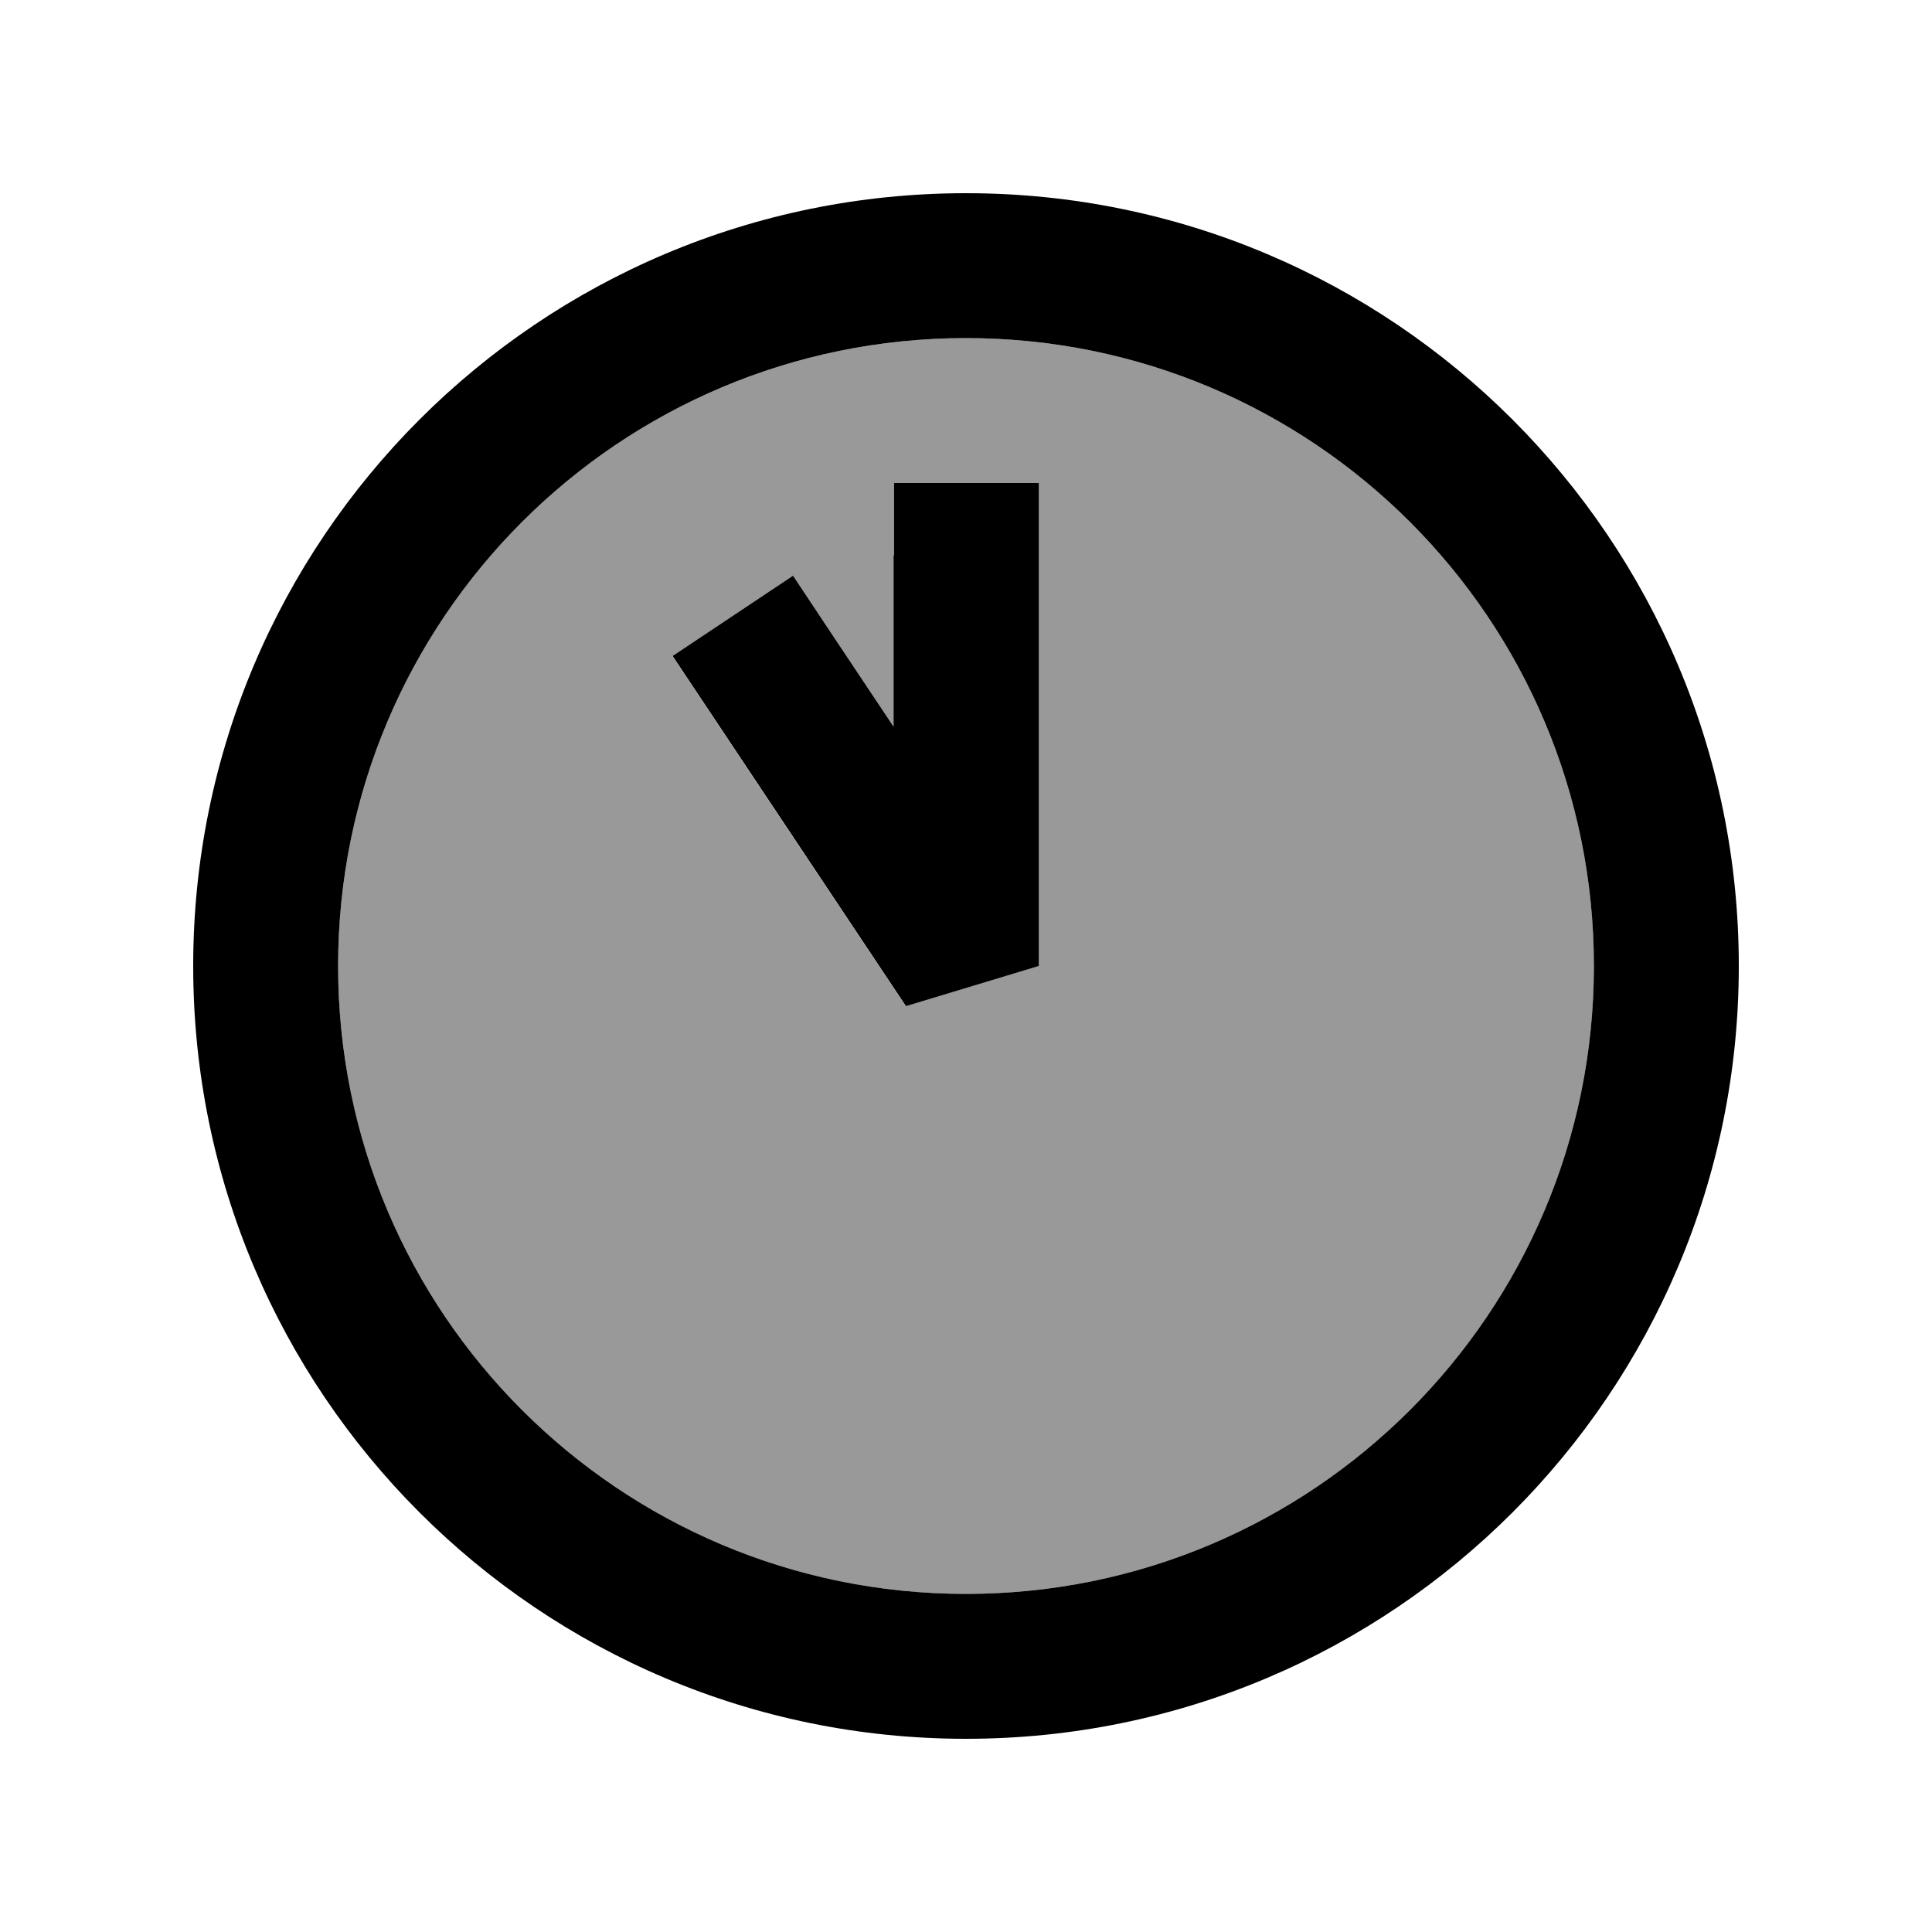 <svg xmlns="http://www.w3.org/2000/svg" viewBox="0 0 640 640"><!--! Font Awesome Pro 7.1.0 by @fontawesome - https://fontawesome.com License - https://fontawesome.com/license (Commercial License) Copyright 2025 Fonticons, Inc. --><path opacity=".4" fill="currentColor" d="M528 320C528 434.9 434.9 528 320 528C205.1 528 112 434.9 112 320C112 205.1 205.1 112 320 112C434.9 112 528 205.1 528 320zM222.7 217.3C223.1 217.9 248.9 256.6 300 333.3L344 320L344 160L296 160L296 240.7C281.5 219 270.4 202.3 262.7 190.7L222.8 217.3z"/><path fill="currentColor" d="M528 320C528 434.9 434.9 528 320 528C205.1 528 112 434.9 112 320C112 205.1 205.1 112 320 112C434.9 112 528 205.1 528 320zM64 320C64 461.4 178.6 576 320 576C461.4 576 576 461.4 576 320C576 178.6 461.4 64 320 64C178.6 64 64 178.6 64 320zM296 184L296 240.7C281.5 219 270.4 202.3 262.7 190.7L222.8 217.3C223.2 217.9 249 256.6 300.1 333.3L344.1 320L344.1 160L296.1 160L296.1 184z"/></svg>